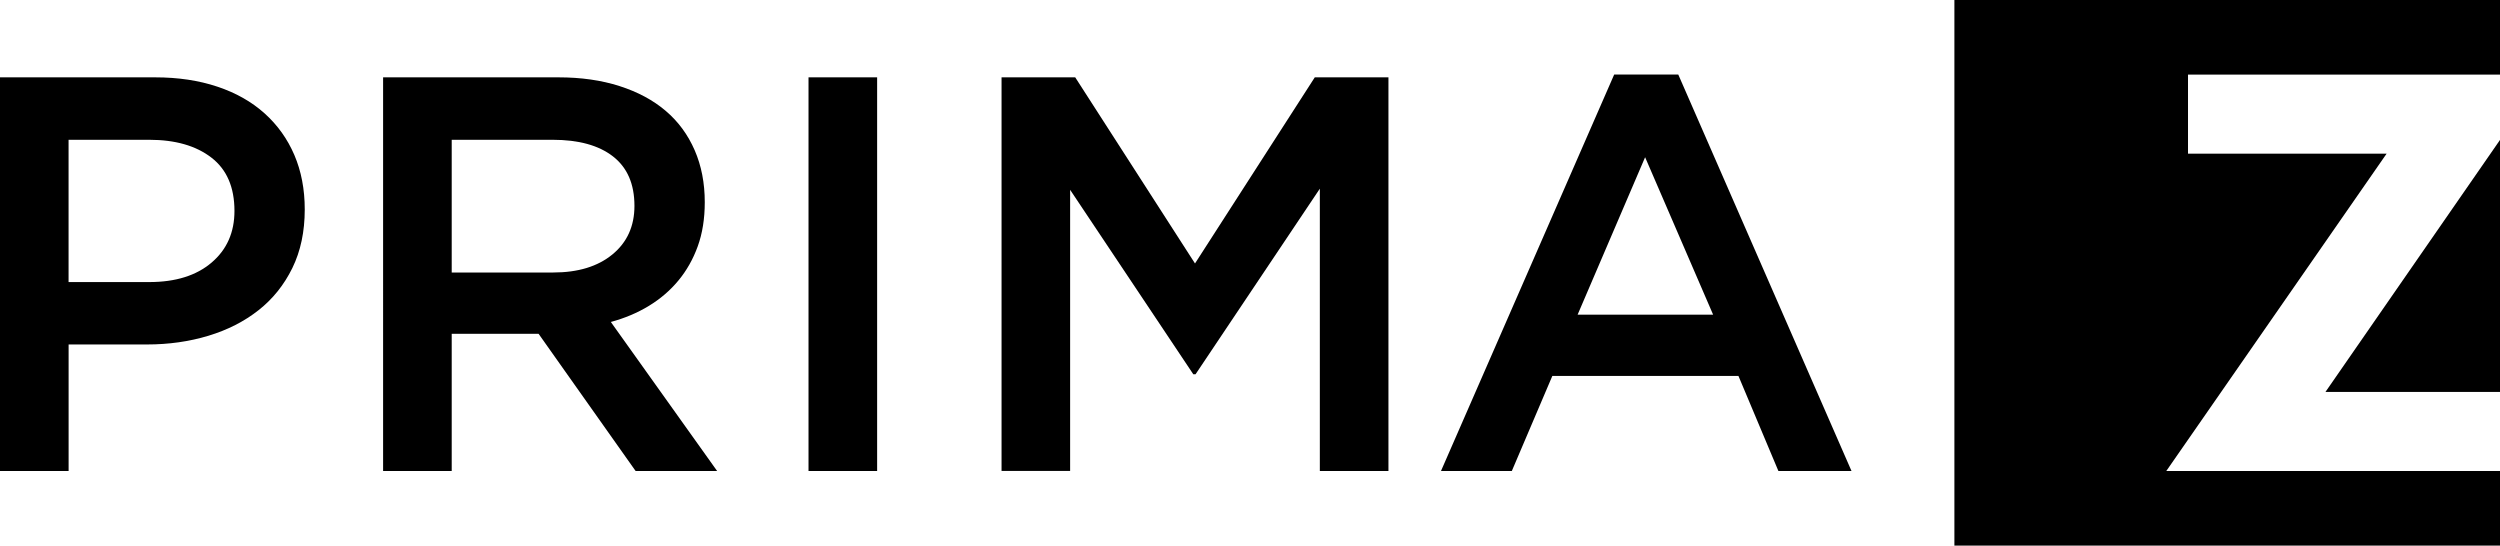 <?xml version="1.0" encoding="utf-8"?>
<!-- Generator: Adobe Illustrator 27.1.0, SVG Export Plug-In . SVG Version: 6.00 Build 0)  -->
<svg version="1.1" id="Ebene_1" xmlns="http://www.w3.org/2000/svg" xmlns:xlink="http://www.w3.org/1999/xlink" x="0px" y="0px"
	 viewBox="0 0 672.28 146.72" style="enable-background:new 0 0 672.28 146.72;" xml:space="preserve">
<style type="text/css">
	.st0{fill:#000000;}
</style>
<g>
	<path class="st0" d="M672.28,0H525.56"/>
</g>
<g>
	<path class="st0" d="M672.28,20.06V0H525.56v146.72h146.72v-20.06h-89.74l59.25-85.34h-53.41V20.06H672.28z M672.28,37.63
		l-46.93,67.76h46.93V37.63z"/>
</g>
<g>
	<path class="st0" d="M78.62,72.07c-2.22,4.53-5.25,8.32-9.09,11.34c-3.84,3.03-8.34,5.32-13.49,6.88
		c-5.15,1.56-10.66,2.34-16.52,2.34H18.45v34.02H0V20.8h41.73c6.15,0,11.72,0.83,16.71,2.5c4.99,1.66,9.22,4.06,12.7,7.18
		c3.48,3.13,6.15,6.86,8.01,11.19c1.86,4.34,2.8,9.22,2.8,14.67C81.95,62.29,80.84,67.53,78.62,72.07z M56.83,42.37
		c-4.15-3.19-9.71-4.78-16.69-4.78h-21.7v38.26h21.7c7.08,0,12.67-1.75,16.76-5.24c4.1-3.49,6.15-8.12,6.15-13.89
		C63.05,50.34,60.98,45.56,56.83,42.37z"/>
	<path class="st0" d="M170.92,126.65l-26.09-36.89h-23.36v36.89h-18.45V20.8h47.18c6.05,0,11.52,0.78,16.41,2.35
		c4.89,1.57,9.02,3.78,12.4,6.66c3.38,2.87,5.97,6.4,7.79,10.58s2.72,8.84,2.72,13.98c0,4.44-0.63,8.39-1.89,11.87
		c-1.26,3.48-3,6.55-5.22,9.22c-2.22,2.68-4.87,4.94-7.94,6.81c-3.08,1.87-6.48,3.3-10.21,4.31l28.58,40.07H170.92z M164.85,42.07
		c-3.84-2.99-9.25-4.48-16.23-4.48h-27.15v35.69h27.3c6.67,0,11.98-1.62,15.92-4.86c3.94-3.24,5.92-7.59,5.92-13.06
		C170.61,49.49,168.69,45.06,164.85,42.07z"/>
	<path class="st0" d="M235.87,20.8v105.85h-18.45V20.8H235.87z"/>
	<path class="st0" d="M321.5,100.64h-0.61l-33.12-49.6v75.6h-18.44V20.8h19.81l32.21,50.05l32.21-50.05h19.81v105.85h-18.45V50.74
		L321.5,100.64z"/>
	<path class="st0" d="M497.89,126.65h-19.66l-10.74-25.55h-50.05l-10.89,25.55h-19.05l46.57-106.6h17.24L497.89,126.65z
		 M442.39,42.28l-18.15,42.34h36.44L442.39,42.28z"/>
</g>
</svg>
